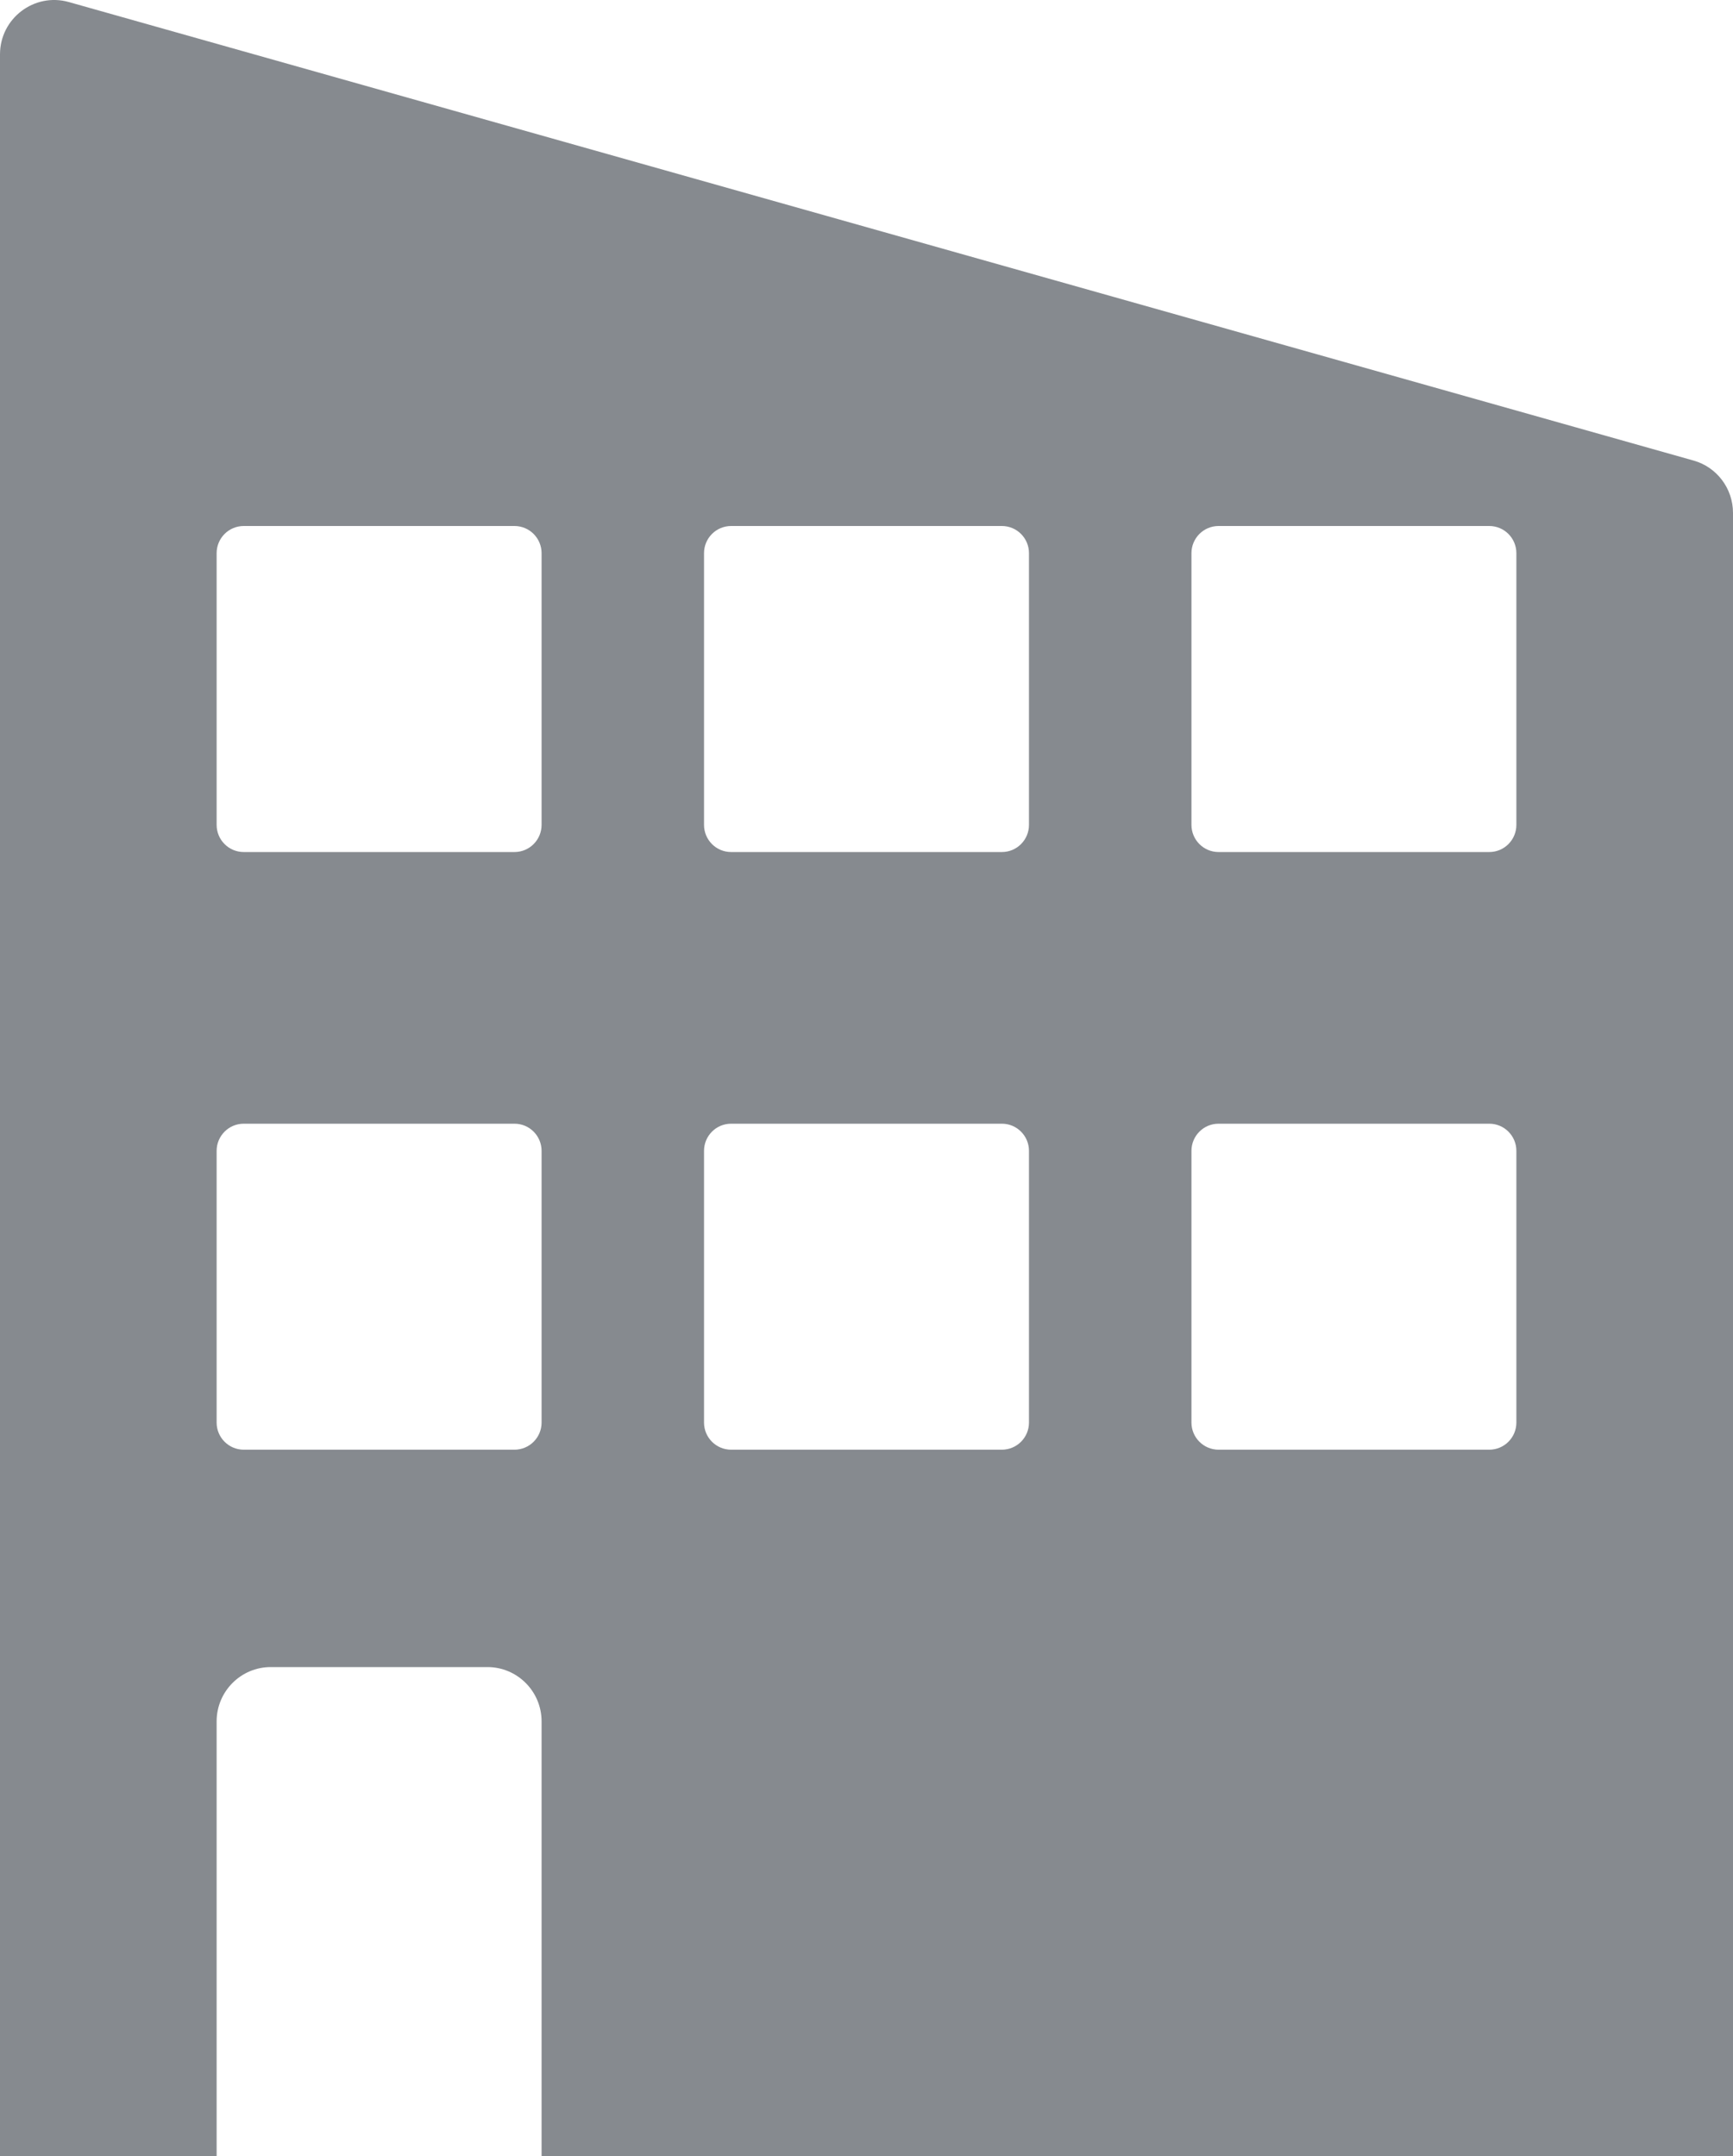 <svg xmlns="http://www.w3.org/2000/svg" xmlns:xlink="http://www.w3.org/1999/xlink" width="45px" height="56px" viewBox="0 0 45 56"><title>E38B0AE2-0861-41E1-BF15-822C1BD697B0</title><g id="Home" stroke="none" stroke-width="1" fill="none" fill-rule="evenodd"><g id="Homepage-Tahoma" transform="translate(-1218, -4556)" fill="#868A8F" fill-rule="nonzero"><g id="STATS-/-INFOGRAPHICS" transform="translate(55, 4513)"><g id="urban-buildings" transform="translate(1023, 43)"><path d="M183.975,11.962 L141.787,0.053 C140.89,-0.199 140,0.477 140,1.412 L140,56 L145.625,56 L145.625,44.71 C145.625,43.931 146.255,43.299 147.031,43.299 L152.656,43.299 C153.433,43.299 154.063,43.931 154.063,44.71 L154.063,56 L185,56 L185,13.321 C185,12.688 184.581,12.132 183.975,11.962 Z M154.063,36.948 C154.063,37.337 153.748,37.653 153.36,37.653 L146.328,37.653 C145.94,37.653 145.625,37.337 145.625,36.948 L145.625,29.892 C145.625,29.502 145.94,29.186 146.328,29.186 L153.36,29.186 C153.748,29.186 154.063,29.502 154.063,29.892 L154.063,36.948 Z M154.063,21.424 C154.063,21.814 153.748,22.13 153.36,22.13 L146.328,22.13 C145.94,22.13 145.625,21.814 145.625,21.424 L145.625,14.368 C145.625,13.978 145.94,13.662 146.328,13.662 L153.36,13.662 C153.748,13.662 154.063,13.978 154.063,14.368 L154.063,21.424 Z M166.719,36.948 C166.719,37.337 166.404,37.653 166.016,37.653 L158.984,37.653 C158.596,37.653 158.281,37.337 158.281,36.948 L158.281,29.892 C158.281,29.502 158.596,29.186 158.984,29.186 L166.016,29.186 C166.404,29.186 166.719,29.502 166.719,29.892 L166.719,36.948 Z M166.719,21.424 C166.719,21.814 166.404,22.13 166.016,22.13 L158.984,22.13 C158.596,22.13 158.281,21.814 158.281,21.424 L158.281,14.368 C158.281,13.978 158.596,13.662 158.984,13.662 L166.016,13.662 C166.404,13.662 166.719,13.978 166.719,14.368 L166.719,21.424 Z M179.375,36.948 C179.375,37.337 179.06,37.653 178.672,37.653 L171.641,37.653 C171.253,37.653 170.938,37.337 170.938,36.948 L170.938,29.892 C170.938,29.502 171.253,29.186 171.641,29.186 L178.672,29.186 C179.06,29.186 179.375,29.502 179.375,29.892 L179.375,36.948 Z M179.375,21.424 C179.375,21.814 179.06,22.13 178.672,22.13 L171.641,22.13 C171.253,22.13 170.938,21.814 170.938,21.424 L170.938,14.368 C170.938,13.978 171.253,13.662 171.641,13.662 L178.672,13.662 C179.06,13.662 179.375,13.978 179.375,14.368 L179.375,21.424 Z" id="Building-right"></path></g></g></g></g></svg>